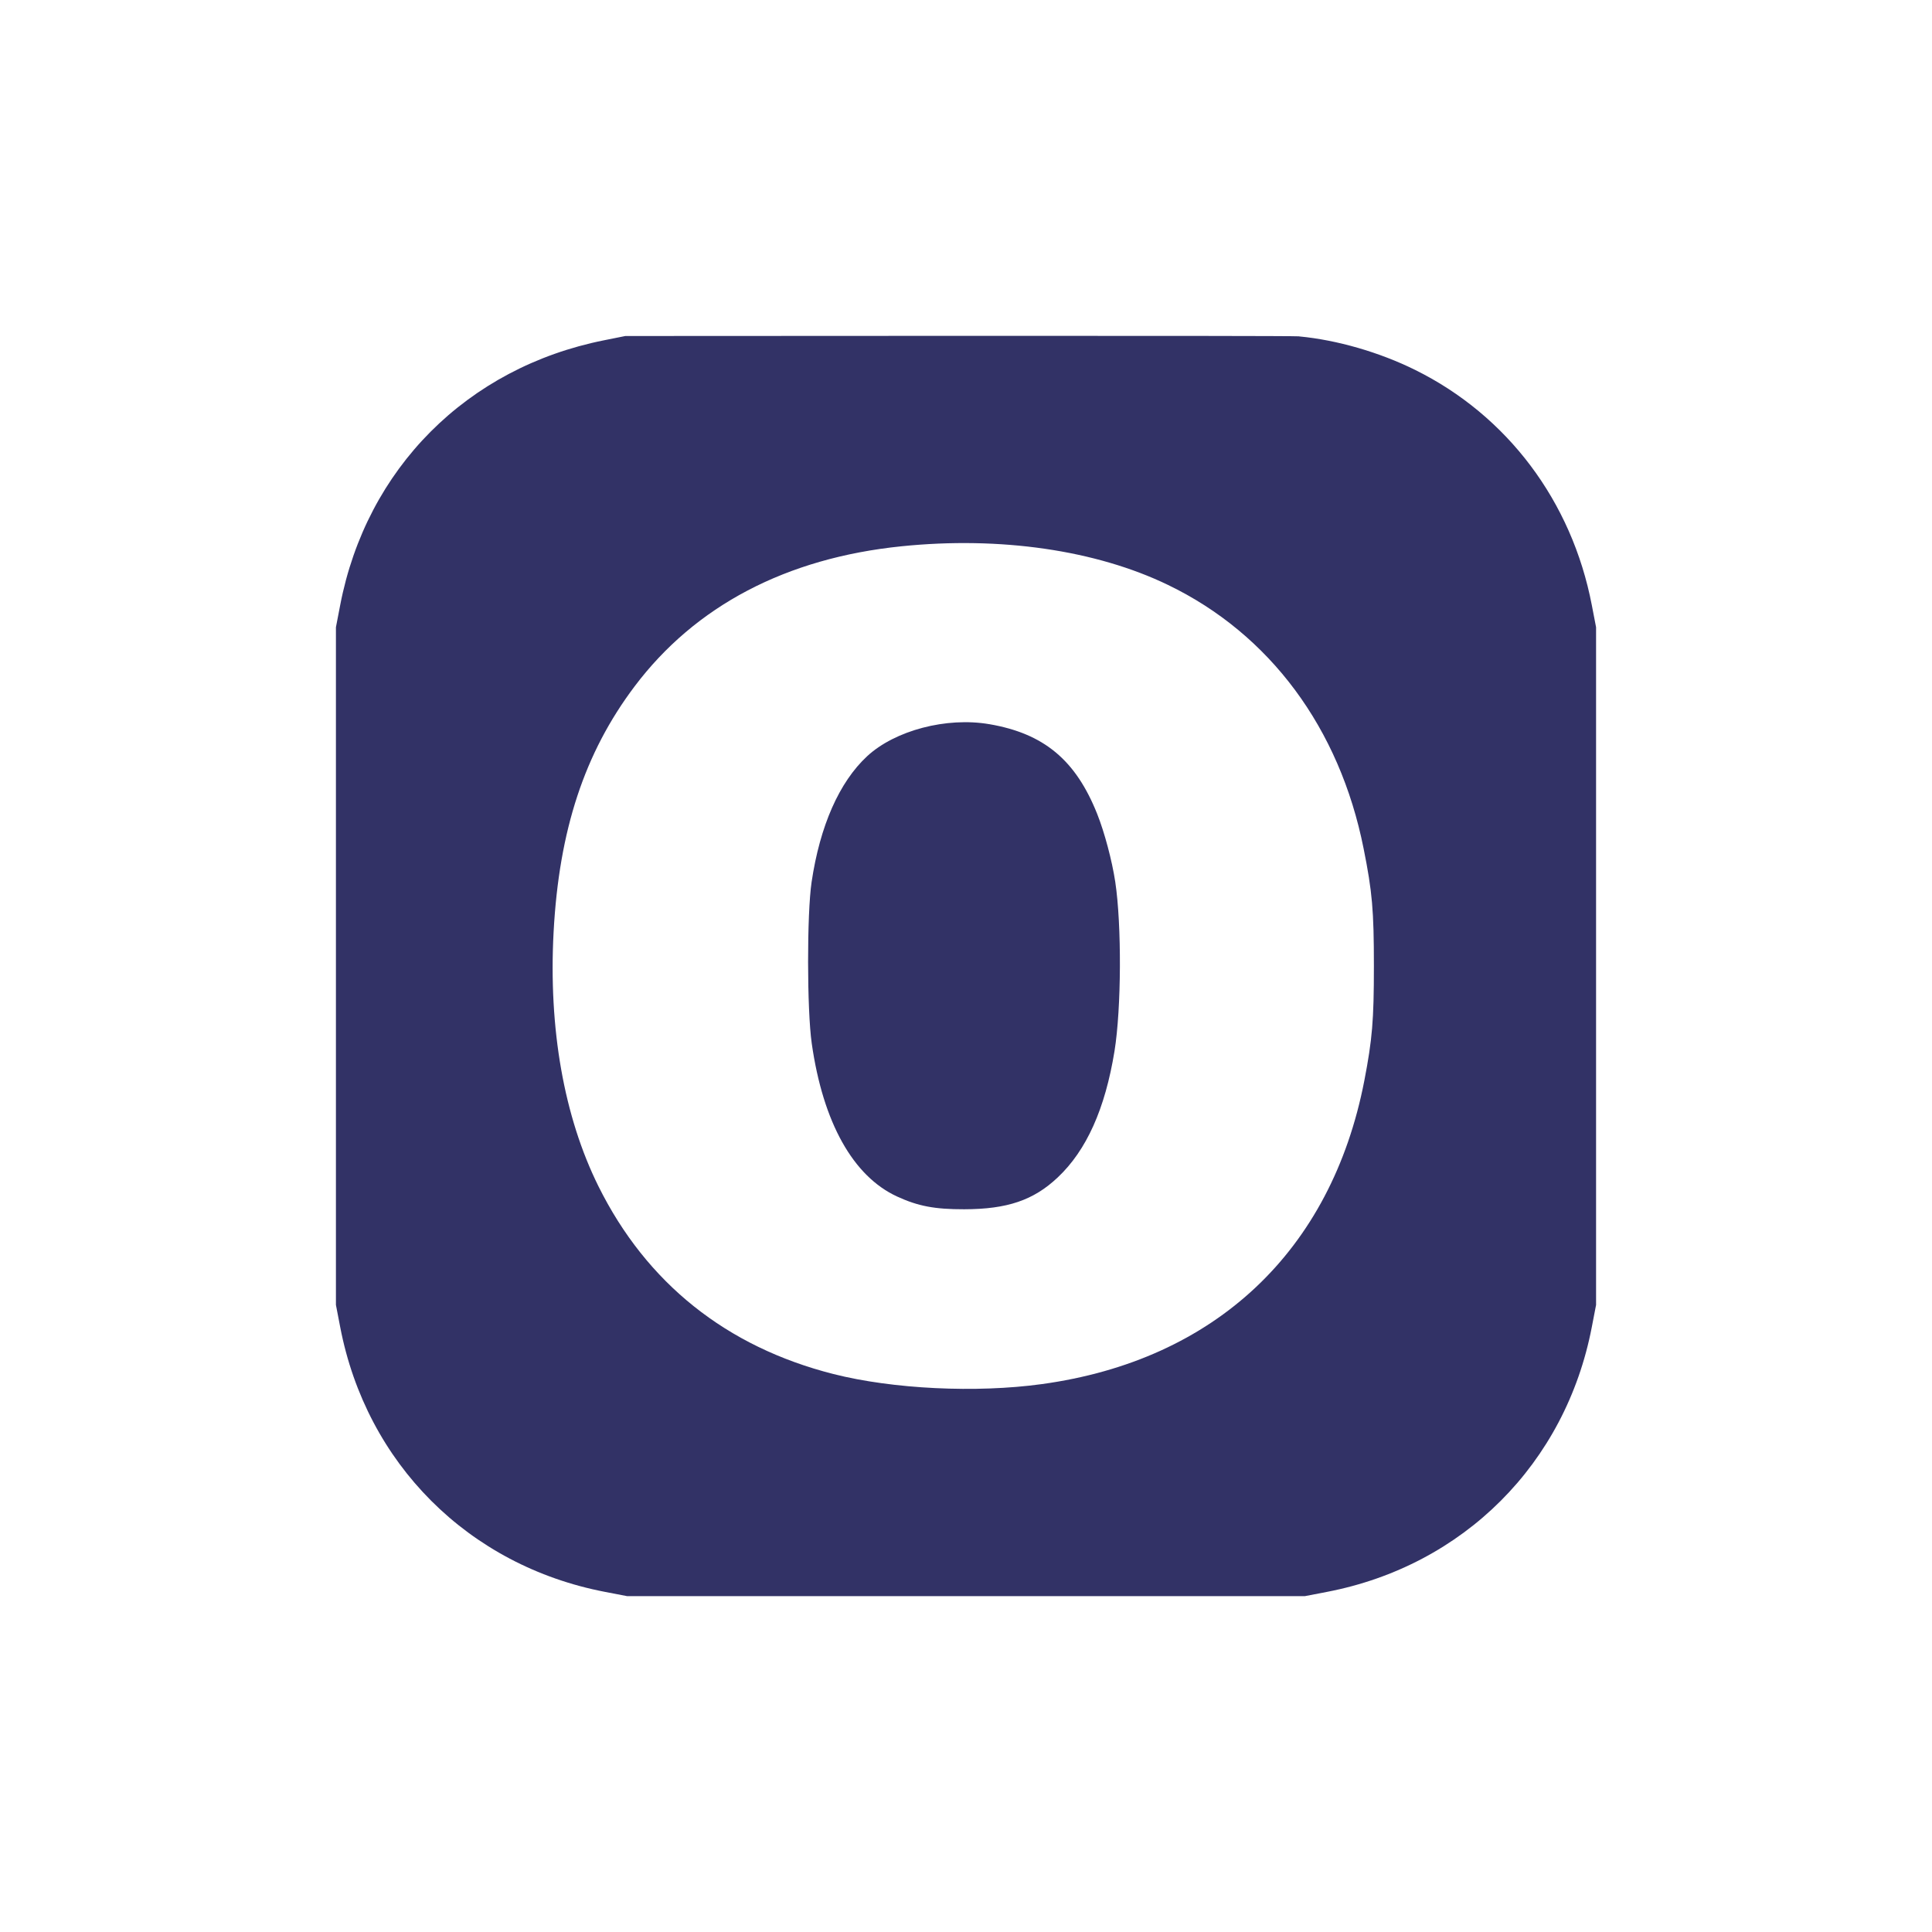 <?xml version="1.0" encoding="utf-8"?>
<svg viewBox="0 0 24 24" xmlns="http://www.w3.org/2000/svg">
  <path id="path25" d="m 16.139,4.179 c 0.468,0.044 0.995,0.196 1.438,0.415 1.148,0.567 1.949,1.633 2.197,2.923 l 0.053,0.275 v 4.209 4.209 l -0.053,0.275 c -0.326,1.696 -1.594,2.964 -3.29,3.29 l -0.275,0.053 H 12 7.791 l -0.275,-0.053 c -1.696,-0.326 -2.964,-1.594 -3.29,-3.29 l -0.053,-0.275 V 12.001 7.792 l 0.053,-0.275 c 0.326,-1.696 1.575,-2.95 3.278,-3.29 l 0.264,-0.053 4.139,-0.002 c 2.277,-0.001 4.181,0.001 4.232,0.006 z M 11.2,6.786 C 9.767,6.932 8.637,7.525 7.882,8.528 c -0.621,0.825 -0.937,1.783 -1.005,3.05 -0.064,1.201 0.129,2.295 0.557,3.158 0.597,1.203 1.59,1.996 2.92,2.333 0.738,0.187 1.774,0.237 2.587,0.125 2.154,-0.295 3.597,-1.653 4.007,-3.769 0.099,-0.514 0.119,-0.749 0.119,-1.424 0,-0.692 -0.02,-0.923 -0.128,-1.461 C 16.641,9.044 15.774,7.876 14.509,7.266 13.613,6.833 12.424,6.661 11.2,6.786 Z m 1.09,2.21 c 0.677,0.116 1.073,0.445 1.34,1.116 0.091,0.229 0.184,0.578 0.224,0.842 0.081,0.539 0.076,1.574 -0.009,2.102 -0.117,0.719 -0.348,1.234 -0.706,1.571 -0.3,0.283 -0.626,0.394 -1.162,0.395 -0.365,6.7e-4 -0.571,-0.038 -0.832,-0.158 -0.547,-0.251 -0.921,-0.919 -1.061,-1.901 -0.06,-0.417 -0.061,-1.609 -0.002,-2.006 0.104,-0.699 0.344,-1.242 0.69,-1.563 0.347,-0.321 0.986,-0.489 1.517,-0.398 z" style="stroke-width: 0.023; fill: rgb(50, 50, 102);" transform="matrix(1, 0, 0, 1, 0, 8.881784197001252e-16)"/>
</svg>
